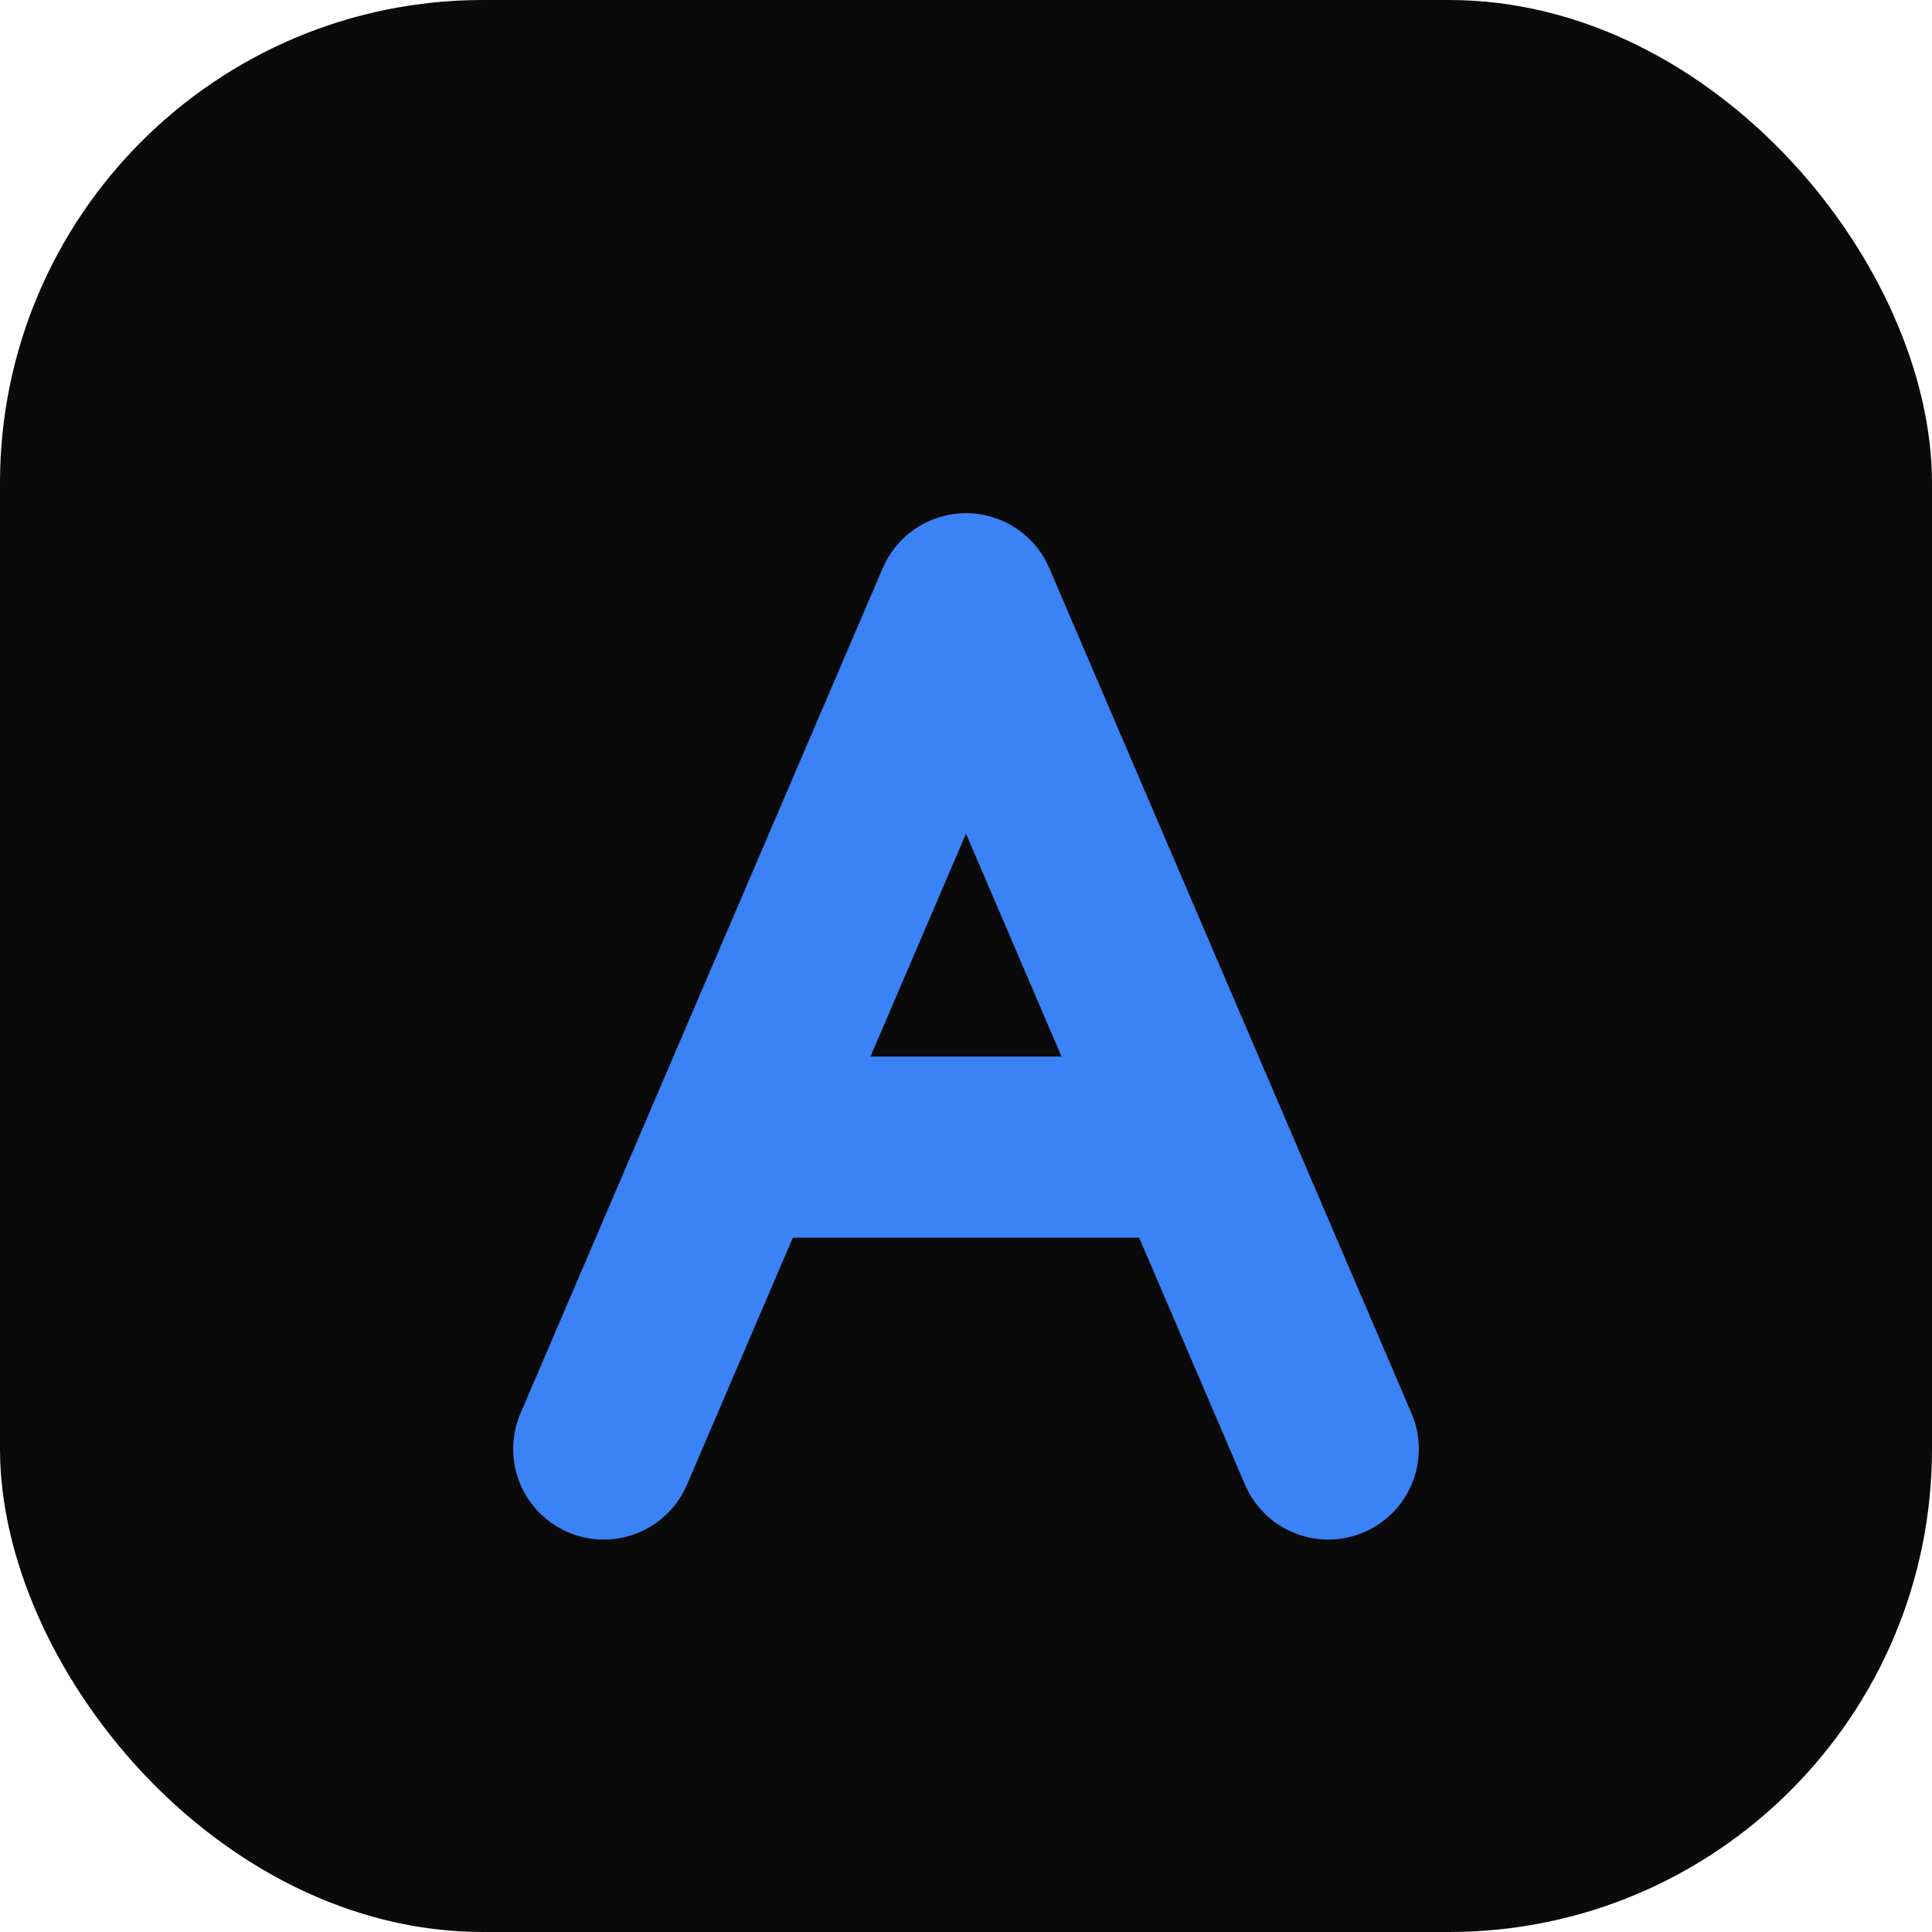<svg width="32" height="32" viewBox="0 0 32 32" fill="none" xmlns="http://www.w3.org/2000/svg">
<rect width="32" height="32" rx="8" fill="#0a0a0a"/>
<path d="M10 24L16 10L22 24" stroke="#3b82f6" stroke-width="3" stroke-linecap="round" stroke-linejoin="round"/>
<path d="M13 19H19" stroke="#3b82f6" stroke-width="3" stroke-linecap="round" stroke-linejoin="round"/>
</svg>
